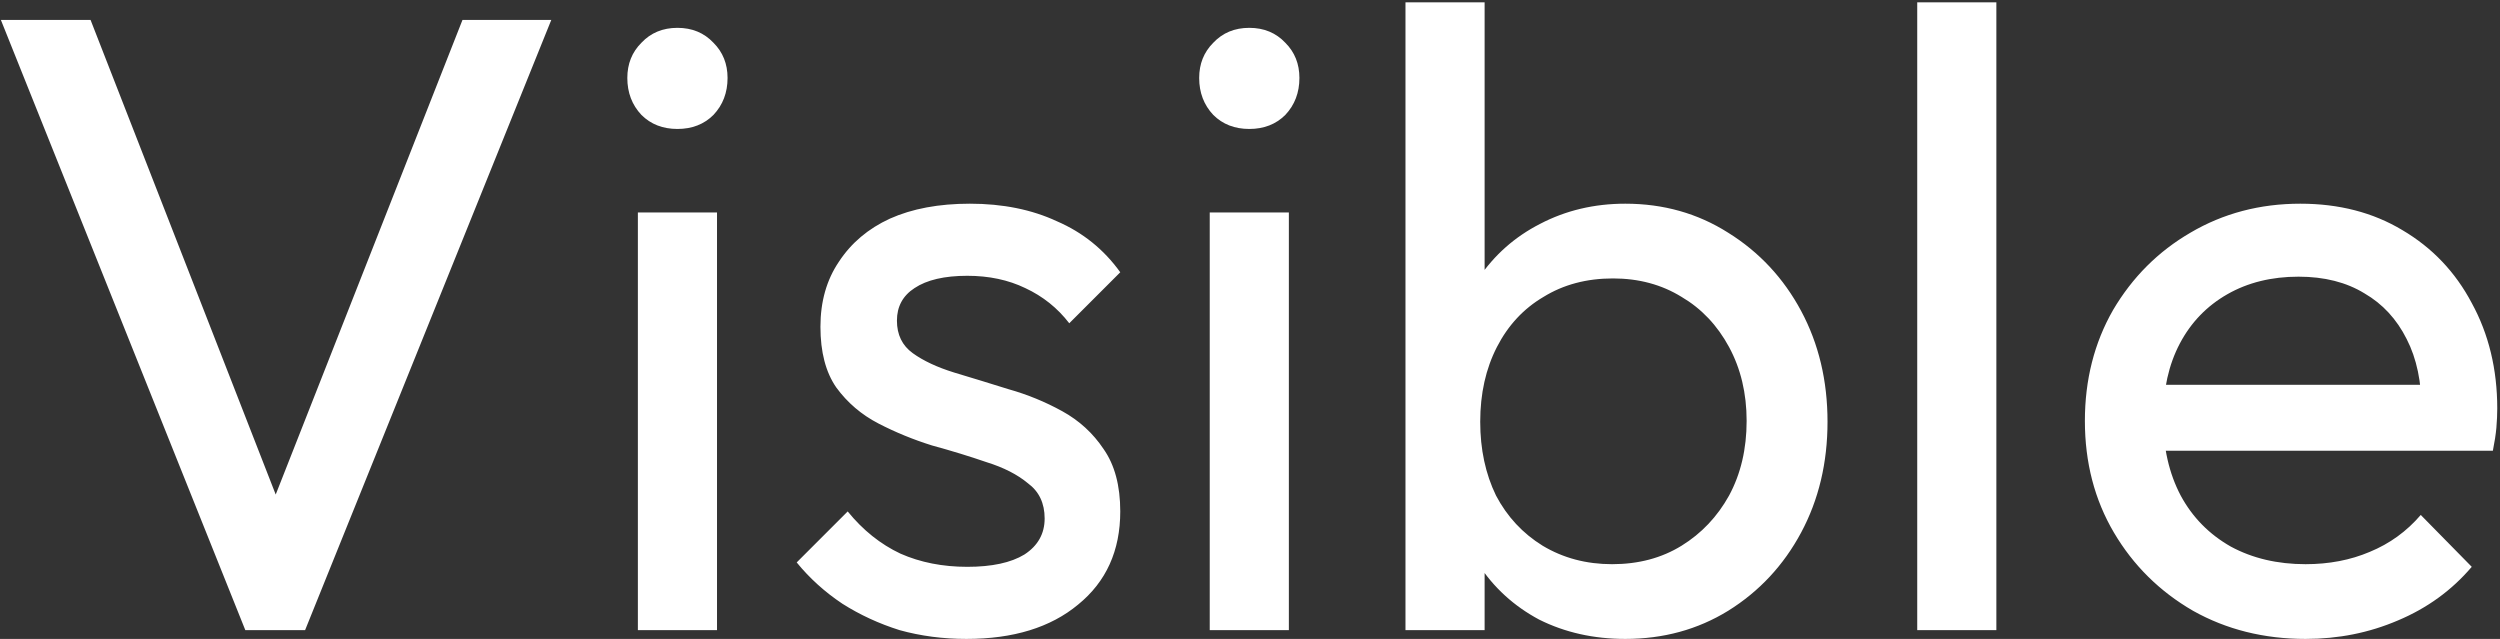 <svg width="853" height="218" viewBox="0 0 853 218" fill="none" xmlns="http://www.w3.org/2000/svg">
<rect x="0" y="0" width="853" height="218" fill="#333333" stroke="none"/>
<path d="M83.7 215L0.3 6.8H30.9L99.6 182.9H88.5L157.8 6.8H188.1L104.1 215H83.7ZM217.643 215V72.5H244.643V215H217.643ZM231.143 44C226.143 44 222.043 42.4 218.843 39.2C215.643 35.8 214.043 31.6 214.043 26.6C214.043 21.8 215.643 17.8 218.843 14.6C222.043 11.2 226.143 9.5 231.143 9.5C236.143 9.5 240.243 11.2 243.443 14.6C246.643 17.8 248.243 21.8 248.243 26.6C248.243 31.6 246.643 35.8 243.443 39.2C240.243 42.4 236.143 44 231.143 44ZM329.733 218C321.733 218 314.133 217 306.933 215C299.933 212.8 293.433 209.8 287.433 206C281.433 202 276.233 197.3 271.833 191.9L289.233 174.5C294.433 180.9 300.433 185.7 307.233 188.9C314.033 191.9 321.633 193.4 330.033 193.4C338.433 193.4 344.933 192 349.533 189.2C354.133 186.2 356.433 182.1 356.433 176.9C356.433 171.7 354.533 167.7 350.733 164.9C347.133 161.9 342.433 159.5 336.633 157.7C330.833 155.7 324.633 153.8 318.033 152C311.633 150 305.533 147.5 299.733 144.5C293.933 141.5 289.133 137.4 285.333 132.2C281.733 127 279.933 120.1 279.933 111.5C279.933 102.9 282.033 95.5 286.233 89.3C290.433 82.9 296.233 78 303.633 74.6C311.233 71.2 320.333 69.5 330.933 69.5C342.133 69.5 352.033 71.5 360.633 75.5C369.433 79.3 376.633 85.1 382.233 92.9L364.833 110.3C360.833 105.1 355.833 101.1 349.833 98.3C344.033 95.5 337.433 94.1 330.033 94.1C322.233 94.1 316.233 95.5 312.033 98.3C308.033 100.9 306.033 104.6 306.033 109.4C306.033 114.2 307.833 117.9 311.433 120.5C315.033 123.1 319.733 125.3 325.533 127.1C331.533 128.9 337.733 130.8 344.133 132.8C350.533 134.6 356.633 137.1 362.433 140.3C368.233 143.5 372.933 147.8 376.533 153.2C380.333 158.6 382.233 165.7 382.233 174.5C382.233 187.9 377.433 198.5 367.833 206.3C358.433 214.1 345.733 218 329.733 218ZM412.76 215V72.5H439.76V215H412.76ZM426.26 44C421.26 44 417.16 42.4 413.96 39.2C410.76 35.8 409.16 31.6 409.16 26.6C409.16 21.8 410.76 17.8 413.96 14.6C417.16 11.2 421.26 9.5 426.26 9.5C431.26 9.5 435.36 11.2 438.56 14.6C441.76 17.8 443.36 21.8 443.36 26.6C443.36 31.6 441.76 35.8 438.56 39.2C435.36 42.4 431.26 44 426.26 44ZM554.55 218C543.75 218 533.95 215.8 525.15 211.4C516.55 206.8 509.65 200.5 504.45 192.5C499.25 184.5 496.35 175.4 495.75 165.2V122.3C496.35 111.9 499.25 102.8 504.45 95C509.85 87 516.85 80.8 525.45 76.4C534.25 71.8 543.95 69.5 554.55 69.5C567.55 69.5 579.25 72.8 589.65 79.4C600.25 86 608.55 94.9 614.55 106.1C620.55 117.3 623.55 129.9 623.55 143.9C623.55 157.9 620.55 170.5 614.55 181.7C608.55 192.9 600.25 201.8 589.65 208.4C579.25 214.8 567.55 218 554.55 218ZM550.05 192.5C559.05 192.5 566.95 190.4 573.75 186.2C580.55 182 585.95 176.3 589.95 169.1C593.95 161.7 595.95 153.2 595.95 143.6C595.95 134.2 593.95 125.8 589.95 118.4C585.95 111 580.55 105.3 573.75 101.3C566.95 97.1 559.15 95 550.35 95C541.35 95 533.45 97.1 526.65 101.3C519.85 105.3 514.55 111 510.75 118.4C506.95 125.8 505.05 134.3 505.05 143.9C505.05 153.3 506.85 161.7 510.45 169.1C514.25 176.3 519.55 182 526.35 186.2C533.35 190.4 541.25 192.5 550.05 192.5ZM479.55 215V0.8H506.55V107.3L501.45 141.8L506.55 176.6V215H479.55ZM654.159 215V0.8H681.159V215H654.159ZM786.663 218C772.463 218 759.663 214.8 748.263 208.4C736.863 201.8 727.863 192.9 721.263 181.7C714.663 170.5 711.363 157.8 711.363 143.6C711.363 129.6 714.563 117 720.963 105.8C727.563 94.6 736.363 85.8 747.363 79.4C758.563 72.8 771.063 69.5 784.863 69.5C798.063 69.5 809.663 72.5 819.663 78.5C829.863 84.5 837.763 92.8 843.363 103.4C849.163 114 852.063 126 852.063 139.4C852.063 141.4 851.963 143.6 851.763 146C851.563 148.2 851.163 150.8 850.563 153.8H730.263V131.3H836.163L826.263 140C826.263 130.4 824.563 122.3 821.163 115.7C817.763 108.9 812.963 103.7 806.763 100.1C800.563 96.3 793.063 94.4 784.263 94.4C775.063 94.4 766.963 96.4 759.963 100.4C752.963 104.4 747.563 110 743.763 117.2C739.963 124.4 738.063 132.9 738.063 142.7C738.063 152.7 740.063 161.5 744.063 169.1C748.063 176.5 753.763 182.3 761.163 186.5C768.563 190.5 777.063 192.5 786.663 192.5C794.663 192.5 801.963 191.1 808.563 188.3C815.363 185.5 821.163 181.3 825.963 175.7L843.363 193.4C836.563 201.4 828.163 207.5 818.163 211.7C808.363 215.9 797.863 218 786.663 218Z" fill="white"/>
</svg>
